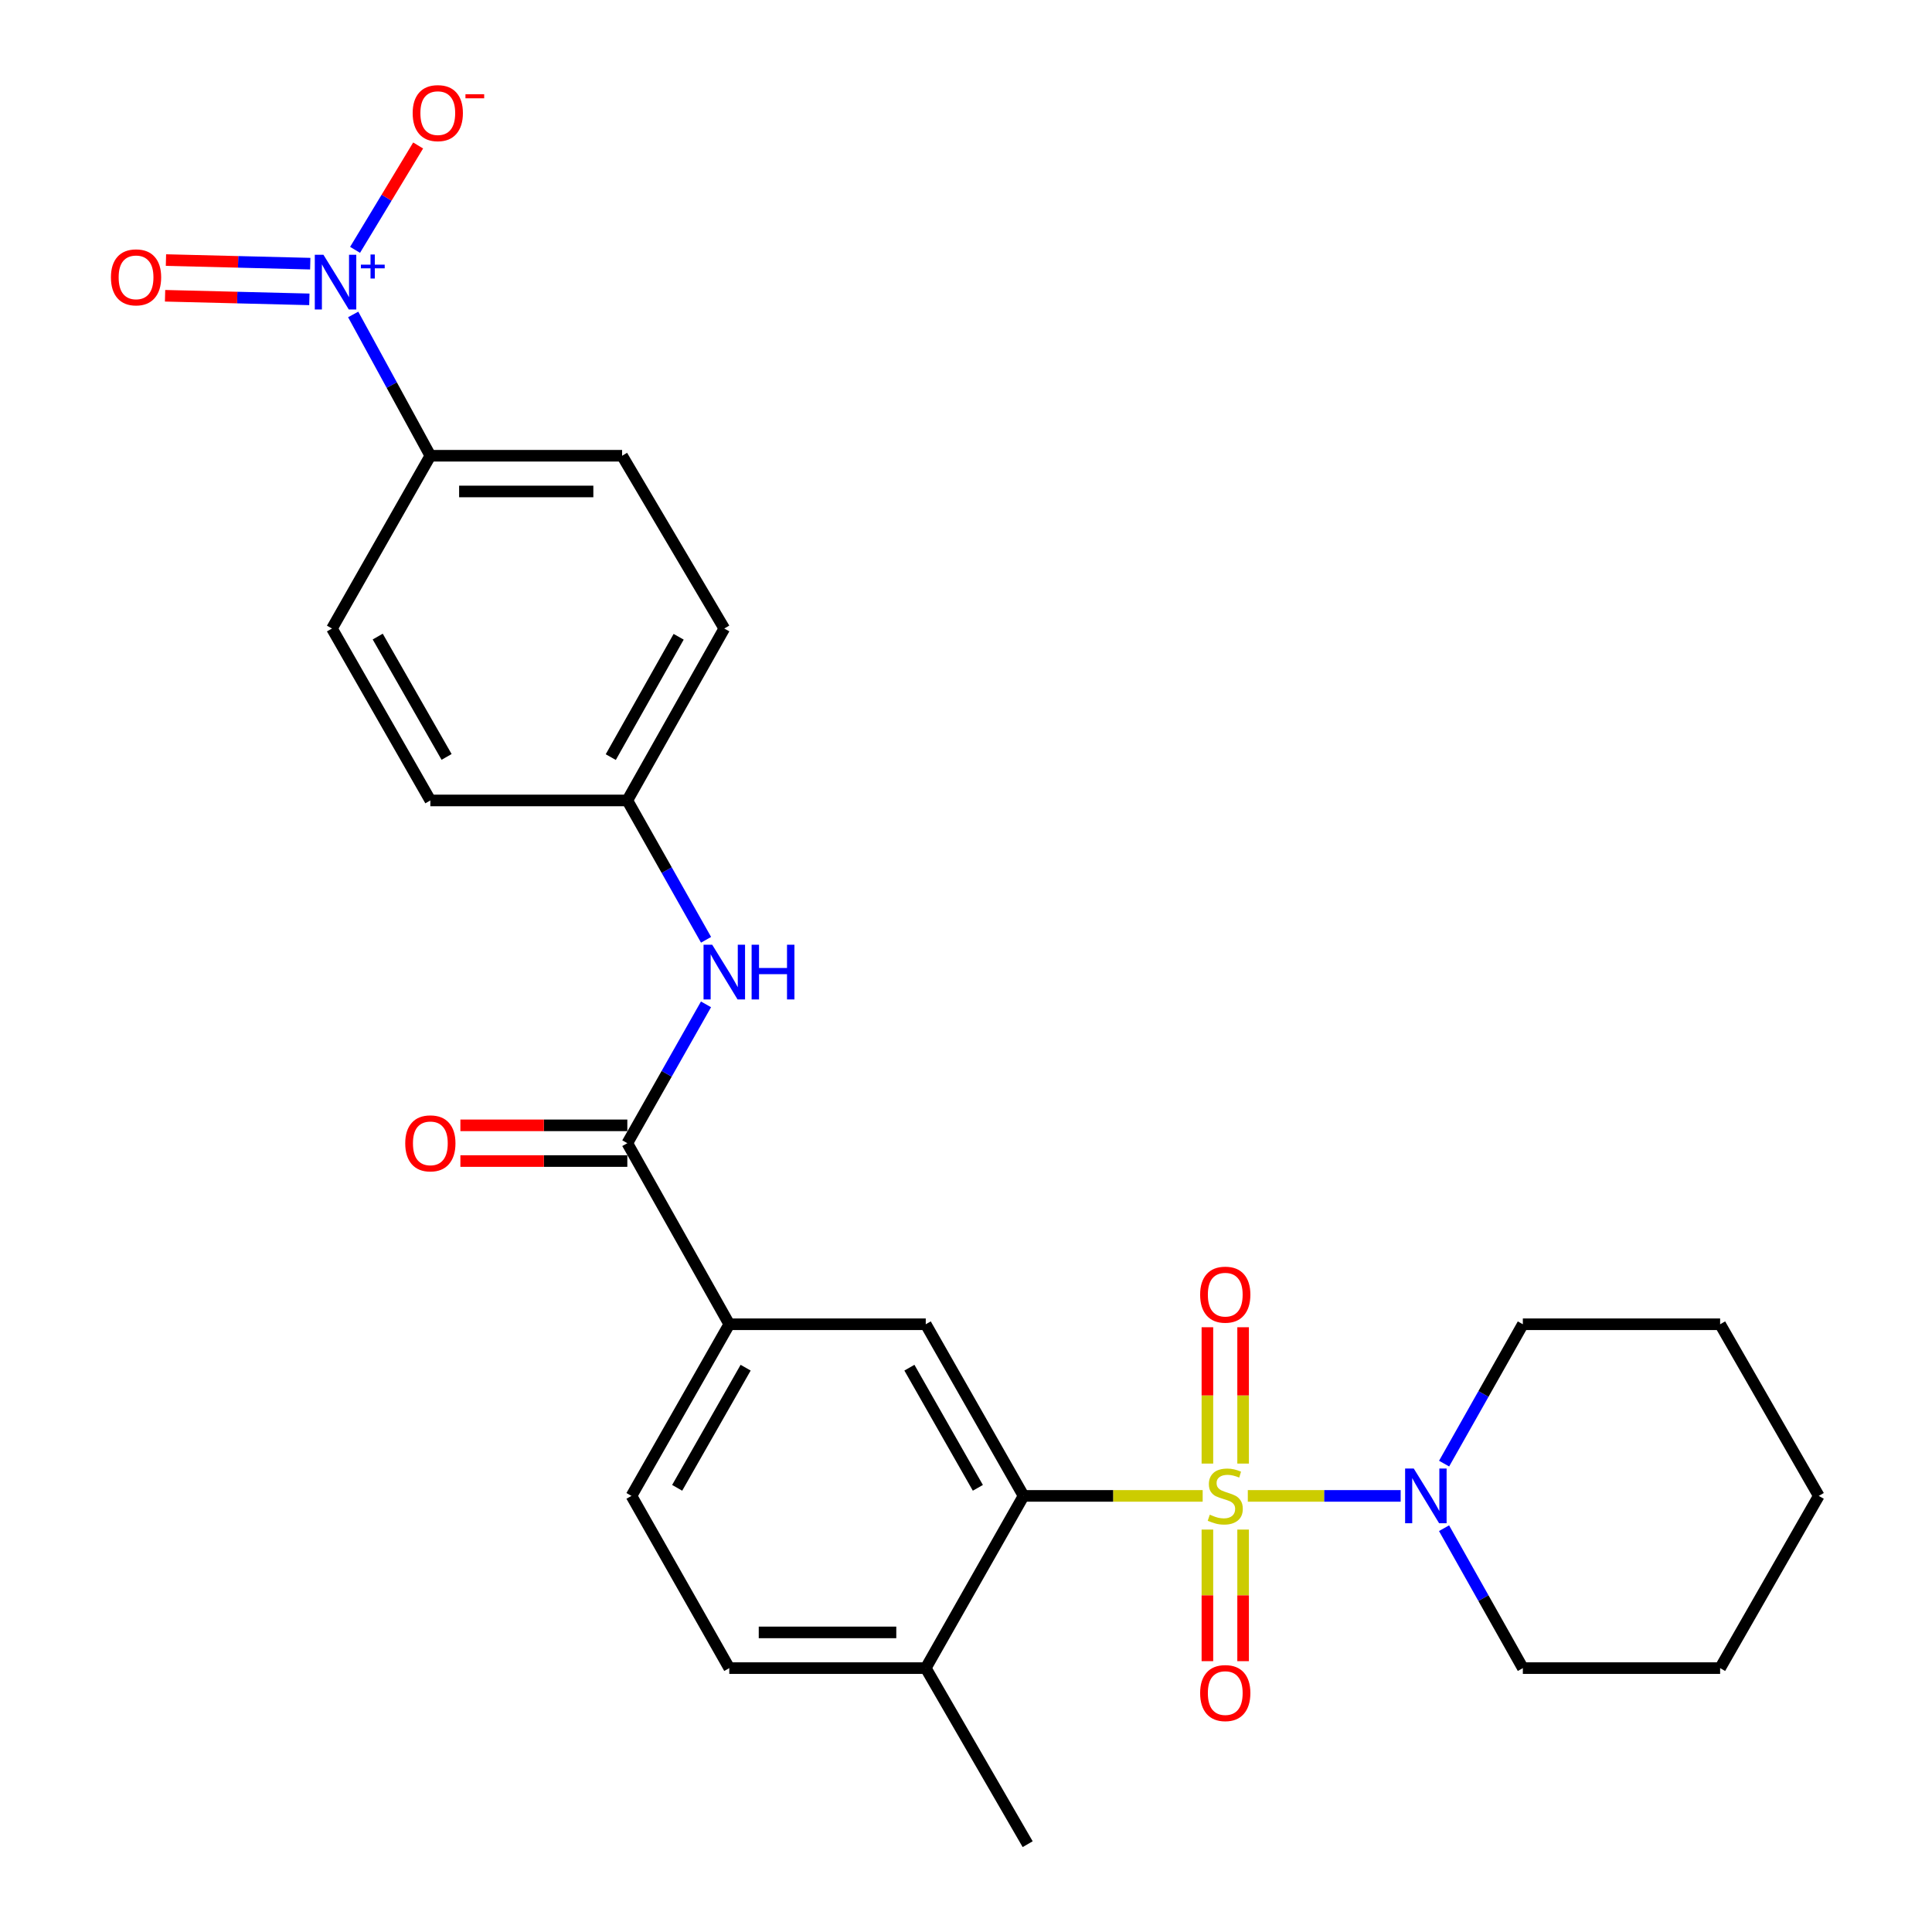 <?xml version='1.0' encoding='iso-8859-1'?>
<svg version='1.1' baseProfile='full'
              xmlns='http://www.w3.org/2000/svg'
                      xmlns:rdkit='http://www.rdkit.org/xml'
                      xmlns:xlink='http://www.w3.org/1999/xlink'
                  xml:space='preserve'
width='1000px' height='1000px' viewBox='0 0 1000 1000'>
<!-- END OF HEADER -->
<rect style='opacity:1.0;fill:#FFFFFF;stroke:none' width='1000' height='1000' x='0' y='0'> </rect>
<path class='bond-0' d='M 622.5,774.275 L 576.146,774.275' style='fill:none;fill-rule:evenodd;stroke:#CCCC00;stroke-width:6px;stroke-linecap:butt;stroke-linejoin:miter;stroke-opacity:1' />
<path class='bond-0' d='M 576.146,774.275 L 529.792,774.275' style='fill:none;fill-rule:evenodd;stroke:#000000;stroke-width:6px;stroke-linecap:butt;stroke-linejoin:miter;stroke-opacity:1' />
<path class='bond-2' d='M 645.866,774.275 L 685.423,774.275' style='fill:none;fill-rule:evenodd;stroke:#CCCC00;stroke-width:6px;stroke-linecap:butt;stroke-linejoin:miter;stroke-opacity:1' />
<path class='bond-2' d='M 685.423,774.275 L 724.979,774.275' style='fill:none;fill-rule:evenodd;stroke:#0000FF;stroke-width:6px;stroke-linecap:butt;stroke-linejoin:miter;stroke-opacity:1' />
<path class='bond-7' d='M 643.432,757.549 L 643.432,722.264' style='fill:none;fill-rule:evenodd;stroke:#CCCC00;stroke-width:6px;stroke-linecap:butt;stroke-linejoin:miter;stroke-opacity:1' />
<path class='bond-7' d='M 643.432,722.264 L 643.432,686.979' style='fill:none;fill-rule:evenodd;stroke:#FF0000;stroke-width:6px;stroke-linecap:butt;stroke-linejoin:miter;stroke-opacity:1' />
<path class='bond-7' d='M 624.949,757.549 L 624.949,722.264' style='fill:none;fill-rule:evenodd;stroke:#CCCC00;stroke-width:6px;stroke-linecap:butt;stroke-linejoin:miter;stroke-opacity:1' />
<path class='bond-7' d='M 624.949,722.264 L 624.949,686.979' style='fill:none;fill-rule:evenodd;stroke:#FF0000;stroke-width:6px;stroke-linecap:butt;stroke-linejoin:miter;stroke-opacity:1' />
<path class='bond-8' d='M 624.949,791.704 L 624.949,825.76' style='fill:none;fill-rule:evenodd;stroke:#CCCC00;stroke-width:6px;stroke-linecap:butt;stroke-linejoin:miter;stroke-opacity:1' />
<path class='bond-8' d='M 624.949,825.76 L 624.949,859.816' style='fill:none;fill-rule:evenodd;stroke:#FF0000;stroke-width:6px;stroke-linecap:butt;stroke-linejoin:miter;stroke-opacity:1' />
<path class='bond-8' d='M 643.432,791.704 L 643.432,825.76' style='fill:none;fill-rule:evenodd;stroke:#CCCC00;stroke-width:6px;stroke-linecap:butt;stroke-linejoin:miter;stroke-opacity:1' />
<path class='bond-8' d='M 643.432,825.76 L 643.432,859.816' style='fill:none;fill-rule:evenodd;stroke:#FF0000;stroke-width:6px;stroke-linecap:butt;stroke-linejoin:miter;stroke-opacity:1' />
<path class='bond-4' d='M 529.792,774.275 L 479.169,685.433' style='fill:none;fill-rule:evenodd;stroke:#000000;stroke-width:6px;stroke-linecap:butt;stroke-linejoin:miter;stroke-opacity:1' />
<path class='bond-4' d='M 506.14,770.099 L 470.704,707.91' style='fill:none;fill-rule:evenodd;stroke:#000000;stroke-width:6px;stroke-linecap:butt;stroke-linejoin:miter;stroke-opacity:1' />
<path class='bond-12' d='M 529.792,774.275 L 479.169,863.414' style='fill:none;fill-rule:evenodd;stroke:#000000;stroke-width:6px;stroke-linecap:butt;stroke-linejoin:miter;stroke-opacity:1' />
<path class='bond-1' d='M 182.807,162.758 L 202.778,199.327' style='fill:none;fill-rule:evenodd;stroke:#0000FF;stroke-width:6px;stroke-linecap:butt;stroke-linejoin:miter;stroke-opacity:1' />
<path class='bond-1' d='M 202.778,199.327 L 222.749,235.896' style='fill:none;fill-rule:evenodd;stroke:#000000;stroke-width:6px;stroke-linecap:butt;stroke-linejoin:miter;stroke-opacity:1' />
<path class='bond-10' d='M 183.78,129.32 L 200.104,102.31' style='fill:none;fill-rule:evenodd;stroke:#0000FF;stroke-width:6px;stroke-linecap:butt;stroke-linejoin:miter;stroke-opacity:1' />
<path class='bond-10' d='M 200.104,102.31 L 216.428,75.3' style='fill:none;fill-rule:evenodd;stroke:#FF0000;stroke-width:6px;stroke-linecap:butt;stroke-linejoin:miter;stroke-opacity:1' />
<path class='bond-11' d='M 160.584,136.469 L 123.24,135.54' style='fill:none;fill-rule:evenodd;stroke:#0000FF;stroke-width:6px;stroke-linecap:butt;stroke-linejoin:miter;stroke-opacity:1' />
<path class='bond-11' d='M 123.24,135.54 L 85.897,134.612' style='fill:none;fill-rule:evenodd;stroke:#FF0000;stroke-width:6px;stroke-linecap:butt;stroke-linejoin:miter;stroke-opacity:1' />
<path class='bond-11' d='M 160.124,154.946 L 122.781,154.017' style='fill:none;fill-rule:evenodd;stroke:#0000FF;stroke-width:6px;stroke-linecap:butt;stroke-linejoin:miter;stroke-opacity:1' />
<path class='bond-11' d='M 122.781,154.017 L 85.438,153.089' style='fill:none;fill-rule:evenodd;stroke:#FF0000;stroke-width:6px;stroke-linecap:butt;stroke-linejoin:miter;stroke-opacity:1' />
<path class='bond-21' d='M 747.438,790.992 L 767.832,827.203' style='fill:none;fill-rule:evenodd;stroke:#0000FF;stroke-width:6px;stroke-linecap:butt;stroke-linejoin:miter;stroke-opacity:1' />
<path class='bond-21' d='M 767.832,827.203 L 788.225,863.414' style='fill:none;fill-rule:evenodd;stroke:#000000;stroke-width:6px;stroke-linecap:butt;stroke-linejoin:miter;stroke-opacity:1' />
<path class='bond-22' d='M 747.466,757.564 L 767.846,721.498' style='fill:none;fill-rule:evenodd;stroke:#0000FF;stroke-width:6px;stroke-linecap:butt;stroke-linejoin:miter;stroke-opacity:1' />
<path class='bond-22' d='M 767.846,721.498 L 788.225,685.433' style='fill:none;fill-rule:evenodd;stroke:#000000;stroke-width:6px;stroke-linecap:butt;stroke-linejoin:miter;stroke-opacity:1' />
<path class='bond-3' d='M 324.703,591.714 L 377.472,685.433' style='fill:none;fill-rule:evenodd;stroke:#000000;stroke-width:6px;stroke-linecap:butt;stroke-linejoin:miter;stroke-opacity:1' />
<path class='bond-6' d='M 324.703,591.714 L 345.065,555.785' style='fill:none;fill-rule:evenodd;stroke:#000000;stroke-width:6px;stroke-linecap:butt;stroke-linejoin:miter;stroke-opacity:1' />
<path class='bond-6' d='M 345.065,555.785 L 365.427,519.855' style='fill:none;fill-rule:evenodd;stroke:#0000FF;stroke-width:6px;stroke-linecap:butt;stroke-linejoin:miter;stroke-opacity:1' />
<path class='bond-13' d='M 324.703,582.473 L 281.5,582.473' style='fill:none;fill-rule:evenodd;stroke:#000000;stroke-width:6px;stroke-linecap:butt;stroke-linejoin:miter;stroke-opacity:1' />
<path class='bond-13' d='M 281.5,582.473 L 238.298,582.473' style='fill:none;fill-rule:evenodd;stroke:#FF0000;stroke-width:6px;stroke-linecap:butt;stroke-linejoin:miter;stroke-opacity:1' />
<path class='bond-13' d='M 324.703,600.956 L 281.5,600.956' style='fill:none;fill-rule:evenodd;stroke:#000000;stroke-width:6px;stroke-linecap:butt;stroke-linejoin:miter;stroke-opacity:1' />
<path class='bond-13' d='M 281.5,600.956 L 238.298,600.956' style='fill:none;fill-rule:evenodd;stroke:#FF0000;stroke-width:6px;stroke-linecap:butt;stroke-linejoin:miter;stroke-opacity:1' />
<path class='bond-5' d='M 479.169,685.433 L 377.472,685.433' style='fill:none;fill-rule:evenodd;stroke:#000000;stroke-width:6px;stroke-linecap:butt;stroke-linejoin:miter;stroke-opacity:1' />
<path class='bond-28' d='M 377.472,685.433 L 326.849,774.275' style='fill:none;fill-rule:evenodd;stroke:#000000;stroke-width:6px;stroke-linecap:butt;stroke-linejoin:miter;stroke-opacity:1' />
<path class='bond-28' d='M 385.937,707.91 L 350.501,770.099' style='fill:none;fill-rule:evenodd;stroke:#000000;stroke-width:6px;stroke-linecap:butt;stroke-linejoin:miter;stroke-opacity:1' />
<path class='bond-18' d='M 365.453,486.439 L 345.078,450.374' style='fill:none;fill-rule:evenodd;stroke:#0000FF;stroke-width:6px;stroke-linecap:butt;stroke-linejoin:miter;stroke-opacity:1' />
<path class='bond-18' d='M 345.078,450.374 L 324.703,414.309' style='fill:none;fill-rule:evenodd;stroke:#000000;stroke-width:6px;stroke-linecap:butt;stroke-linejoin:miter;stroke-opacity:1' />
<path class='bond-9' d='M 222.749,235.896 L 322.002,235.896' style='fill:none;fill-rule:evenodd;stroke:#000000;stroke-width:6px;stroke-linecap:butt;stroke-linejoin:miter;stroke-opacity:1' />
<path class='bond-9' d='M 237.637,254.379 L 307.114,254.379' style='fill:none;fill-rule:evenodd;stroke:#000000;stroke-width:6px;stroke-linecap:butt;stroke-linejoin:miter;stroke-opacity:1' />
<path class='bond-29' d='M 222.749,235.896 L 171.828,325.323' style='fill:none;fill-rule:evenodd;stroke:#000000;stroke-width:6px;stroke-linecap:butt;stroke-linejoin:miter;stroke-opacity:1' />
<path class='bond-15' d='M 479.169,863.414 L 377.472,863.414' style='fill:none;fill-rule:evenodd;stroke:#000000;stroke-width:6px;stroke-linecap:butt;stroke-linejoin:miter;stroke-opacity:1' />
<path class='bond-15' d='M 463.915,844.931 L 392.726,844.931' style='fill:none;fill-rule:evenodd;stroke:#000000;stroke-width:6px;stroke-linecap:butt;stroke-linejoin:miter;stroke-opacity:1' />
<path class='bond-23' d='M 479.169,863.414 L 531.918,954.545' style='fill:none;fill-rule:evenodd;stroke:#000000;stroke-width:6px;stroke-linecap:butt;stroke-linejoin:miter;stroke-opacity:1' />
<path class='bond-14' d='M 326.849,774.275 L 377.472,863.414' style='fill:none;fill-rule:evenodd;stroke:#000000;stroke-width:6px;stroke-linecap:butt;stroke-linejoin:miter;stroke-opacity:1' />
<path class='bond-16' d='M 171.828,325.323 L 222.749,414.309' style='fill:none;fill-rule:evenodd;stroke:#000000;stroke-width:6px;stroke-linecap:butt;stroke-linejoin:miter;stroke-opacity:1' />
<path class='bond-16' d='M 195.508,329.491 L 231.153,391.781' style='fill:none;fill-rule:evenodd;stroke:#000000;stroke-width:6px;stroke-linecap:butt;stroke-linejoin:miter;stroke-opacity:1' />
<path class='bond-17' d='M 322.002,235.896 L 374.894,325.323' style='fill:none;fill-rule:evenodd;stroke:#000000;stroke-width:6px;stroke-linecap:butt;stroke-linejoin:miter;stroke-opacity:1' />
<path class='bond-19' d='M 324.703,414.309 L 222.749,414.309' style='fill:none;fill-rule:evenodd;stroke:#000000;stroke-width:6px;stroke-linecap:butt;stroke-linejoin:miter;stroke-opacity:1' />
<path class='bond-20' d='M 324.703,414.309 L 374.894,325.323' style='fill:none;fill-rule:evenodd;stroke:#000000;stroke-width:6px;stroke-linecap:butt;stroke-linejoin:miter;stroke-opacity:1' />
<path class='bond-20' d='M 316.133,391.88 L 351.267,329.591' style='fill:none;fill-rule:evenodd;stroke:#000000;stroke-width:6px;stroke-linecap:butt;stroke-linejoin:miter;stroke-opacity:1' />
<path class='bond-24' d='M 788.225,863.414 L 890.333,863.414' style='fill:none;fill-rule:evenodd;stroke:#000000;stroke-width:6px;stroke-linecap:butt;stroke-linejoin:miter;stroke-opacity:1' />
<path class='bond-25' d='M 788.225,685.433 L 890.333,685.433' style='fill:none;fill-rule:evenodd;stroke:#000000;stroke-width:6px;stroke-linecap:butt;stroke-linejoin:miter;stroke-opacity:1' />
<path class='bond-27' d='M 890.333,863.414 L 941.398,774.275' style='fill:none;fill-rule:evenodd;stroke:#000000;stroke-width:6px;stroke-linecap:butt;stroke-linejoin:miter;stroke-opacity:1' />
<path class='bond-26' d='M 890.333,685.433 L 941.398,774.275' style='fill:none;fill-rule:evenodd;stroke:#000000;stroke-width:6px;stroke-linecap:butt;stroke-linejoin:miter;stroke-opacity:1' />
<path  class='atom-0' d='M 626.19 783.995
Q 626.51 784.115, 627.83 784.675
Q 629.15 785.235, 630.59 785.595
Q 632.07 785.915, 633.51 785.915
Q 636.19 785.915, 637.75 784.635
Q 639.31 783.315, 639.31 781.035
Q 639.31 779.475, 638.51 778.515
Q 637.75 777.555, 636.55 777.035
Q 635.35 776.515, 633.35 775.915
Q 630.83 775.155, 629.31 774.435
Q 627.83 773.715, 626.75 772.195
Q 625.71 770.675, 625.71 768.115
Q 625.71 764.555, 628.11 762.355
Q 630.55 760.155, 635.35 760.155
Q 638.63 760.155, 642.35 761.715
L 641.43 764.795
Q 638.03 763.395, 635.47 763.395
Q 632.71 763.395, 631.19 764.555
Q 629.67 765.675, 629.71 767.635
Q 629.71 769.155, 630.47 770.075
Q 631.27 770.995, 632.39 771.515
Q 633.55 772.035, 635.47 772.635
Q 638.03 773.435, 639.55 774.235
Q 641.07 775.035, 642.15 776.675
Q 643.27 778.275, 643.27 781.035
Q 643.27 784.955, 640.63 787.075
Q 638.03 789.155, 633.67 789.155
Q 631.15 789.155, 629.23 788.595
Q 627.35 788.075, 625.11 787.155
L 626.19 783.995
' fill='#CCCC00'/>
<path  class='atom-2' d='M 167.416 131.878
L 176.696 146.878
Q 177.616 148.358, 179.096 151.038
Q 180.576 153.718, 180.656 153.878
L 180.656 131.878
L 184.416 131.878
L 184.416 160.198
L 180.536 160.198
L 170.576 143.798
Q 169.416 141.878, 168.176 139.678
Q 166.976 137.478, 166.616 136.798
L 166.616 160.198
L 162.936 160.198
L 162.936 131.878
L 167.416 131.878
' fill='#0000FF'/>
<path  class='atom-2' d='M 186.792 136.983
L 191.782 136.983
L 191.782 131.73
L 194 131.73
L 194 136.983
L 199.121 136.983
L 199.121 138.884
L 194 138.884
L 194 144.164
L 191.782 144.164
L 191.782 138.884
L 186.792 138.884
L 186.792 136.983
' fill='#0000FF'/>
<path  class='atom-3' d='M 731.763 760.115
L 741.043 775.115
Q 741.963 776.595, 743.443 779.275
Q 744.923 781.955, 745.003 782.115
L 745.003 760.115
L 748.763 760.115
L 748.763 788.435
L 744.883 788.435
L 734.923 772.035
Q 733.763 770.115, 732.523 767.915
Q 731.323 765.715, 730.963 765.035
L 730.963 788.435
L 727.283 788.435
L 727.283 760.115
L 731.763 760.115
' fill='#0000FF'/>
<path  class='atom-7' d='M 368.634 488.99
L 377.914 503.99
Q 378.834 505.47, 380.314 508.15
Q 381.794 510.83, 381.874 510.99
L 381.874 488.99
L 385.634 488.99
L 385.634 517.31
L 381.754 517.31
L 371.794 500.91
Q 370.634 498.99, 369.394 496.79
Q 368.194 494.59, 367.834 493.91
L 367.834 517.31
L 364.154 517.31
L 364.154 488.99
L 368.634 488.99
' fill='#0000FF'/>
<path  class='atom-7' d='M 389.034 488.99
L 392.874 488.99
L 392.874 501.03
L 407.354 501.03
L 407.354 488.99
L 411.194 488.99
L 411.194 517.31
L 407.354 517.31
L 407.354 504.23
L 392.874 504.23
L 392.874 517.31
L 389.034 517.31
L 389.034 488.99
' fill='#0000FF'/>
<path  class='atom-8' d='M 621.19 670.111
Q 621.19 663.311, 624.55 659.511
Q 627.91 655.711, 634.19 655.711
Q 640.47 655.711, 643.83 659.511
Q 647.19 663.311, 647.19 670.111
Q 647.19 676.991, 643.79 680.911
Q 640.39 684.791, 634.19 684.791
Q 627.95 684.791, 624.55 680.911
Q 621.19 677.031, 621.19 670.111
M 634.19 681.591
Q 638.51 681.591, 640.83 678.711
Q 643.19 675.791, 643.19 670.111
Q 643.19 664.551, 640.83 661.751
Q 638.51 658.911, 634.19 658.911
Q 629.87 658.911, 627.51 661.711
Q 625.19 664.511, 625.19 670.111
Q 625.19 675.831, 627.51 678.711
Q 629.87 681.591, 634.19 681.591
' fill='#FF0000'/>
<path  class='atom-9' d='M 621.19 876.33
Q 621.19 869.53, 624.55 865.73
Q 627.91 861.93, 634.19 861.93
Q 640.47 861.93, 643.83 865.73
Q 647.19 869.53, 647.19 876.33
Q 647.19 883.21, 643.79 887.13
Q 640.39 891.01, 634.19 891.01
Q 627.95 891.01, 624.55 887.13
Q 621.19 883.25, 621.19 876.33
M 634.19 887.81
Q 638.51 887.81, 640.83 884.93
Q 643.19 882.01, 643.19 876.33
Q 643.19 870.77, 640.83 867.97
Q 638.51 865.13, 634.19 865.13
Q 629.87 865.13, 627.51 867.93
Q 625.19 870.73, 625.19 876.33
Q 625.19 882.05, 627.51 884.93
Q 629.87 887.81, 634.19 887.81
' fill='#FF0000'/>
<path  class='atom-11' d='M 213.599 58.55
Q 213.599 51.75, 216.959 47.95
Q 220.319 44.15, 226.599 44.15
Q 232.879 44.15, 236.239 47.95
Q 239.599 51.75, 239.599 58.55
Q 239.599 65.43, 236.199 69.35
Q 232.799 73.23, 226.599 73.23
Q 220.359 73.23, 216.959 69.35
Q 213.599 65.47, 213.599 58.55
M 226.599 70.03
Q 230.919 70.03, 233.239 67.15
Q 235.599 64.23, 235.599 58.55
Q 235.599 52.99, 233.239 50.19
Q 230.919 47.35, 226.599 47.35
Q 222.279 47.35, 219.919 50.15
Q 217.599 52.95, 217.599 58.55
Q 217.599 64.27, 219.919 67.15
Q 222.279 70.03, 226.599 70.03
' fill='#FF0000'/>
<path  class='atom-11' d='M 240.919 48.773
L 250.608 48.773
L 250.608 50.885
L 240.919 50.885
L 240.919 48.773
' fill='#FF0000'/>
<path  class='atom-12' d='M 57.418 143.551
Q 57.418 136.751, 60.778 132.951
Q 64.138 129.151, 70.418 129.151
Q 76.698 129.151, 80.058 132.951
Q 83.418 136.751, 83.418 143.551
Q 83.418 150.431, 80.018 154.351
Q 76.618 158.231, 70.418 158.231
Q 64.178 158.231, 60.778 154.351
Q 57.418 150.471, 57.418 143.551
M 70.418 155.031
Q 74.738 155.031, 77.058 152.151
Q 79.418 149.231, 79.418 143.551
Q 79.418 137.991, 77.058 135.191
Q 74.738 132.351, 70.418 132.351
Q 66.098 132.351, 63.738 135.151
Q 61.418 137.951, 61.418 143.551
Q 61.418 149.271, 63.738 152.151
Q 66.098 155.031, 70.418 155.031
' fill='#FF0000'/>
<path  class='atom-14' d='M 209.749 591.794
Q 209.749 584.994, 213.109 581.194
Q 216.469 577.394, 222.749 577.394
Q 229.029 577.394, 232.389 581.194
Q 235.749 584.994, 235.749 591.794
Q 235.749 598.674, 232.349 602.594
Q 228.949 606.474, 222.749 606.474
Q 216.509 606.474, 213.109 602.594
Q 209.749 598.714, 209.749 591.794
M 222.749 603.274
Q 227.069 603.274, 229.389 600.394
Q 231.749 597.474, 231.749 591.794
Q 231.749 586.234, 229.389 583.434
Q 227.069 580.594, 222.749 580.594
Q 218.429 580.594, 216.069 583.394
Q 213.749 586.194, 213.749 591.794
Q 213.749 597.514, 216.069 600.394
Q 218.429 603.274, 222.749 603.274
' fill='#FF0000'/>
</svg>
